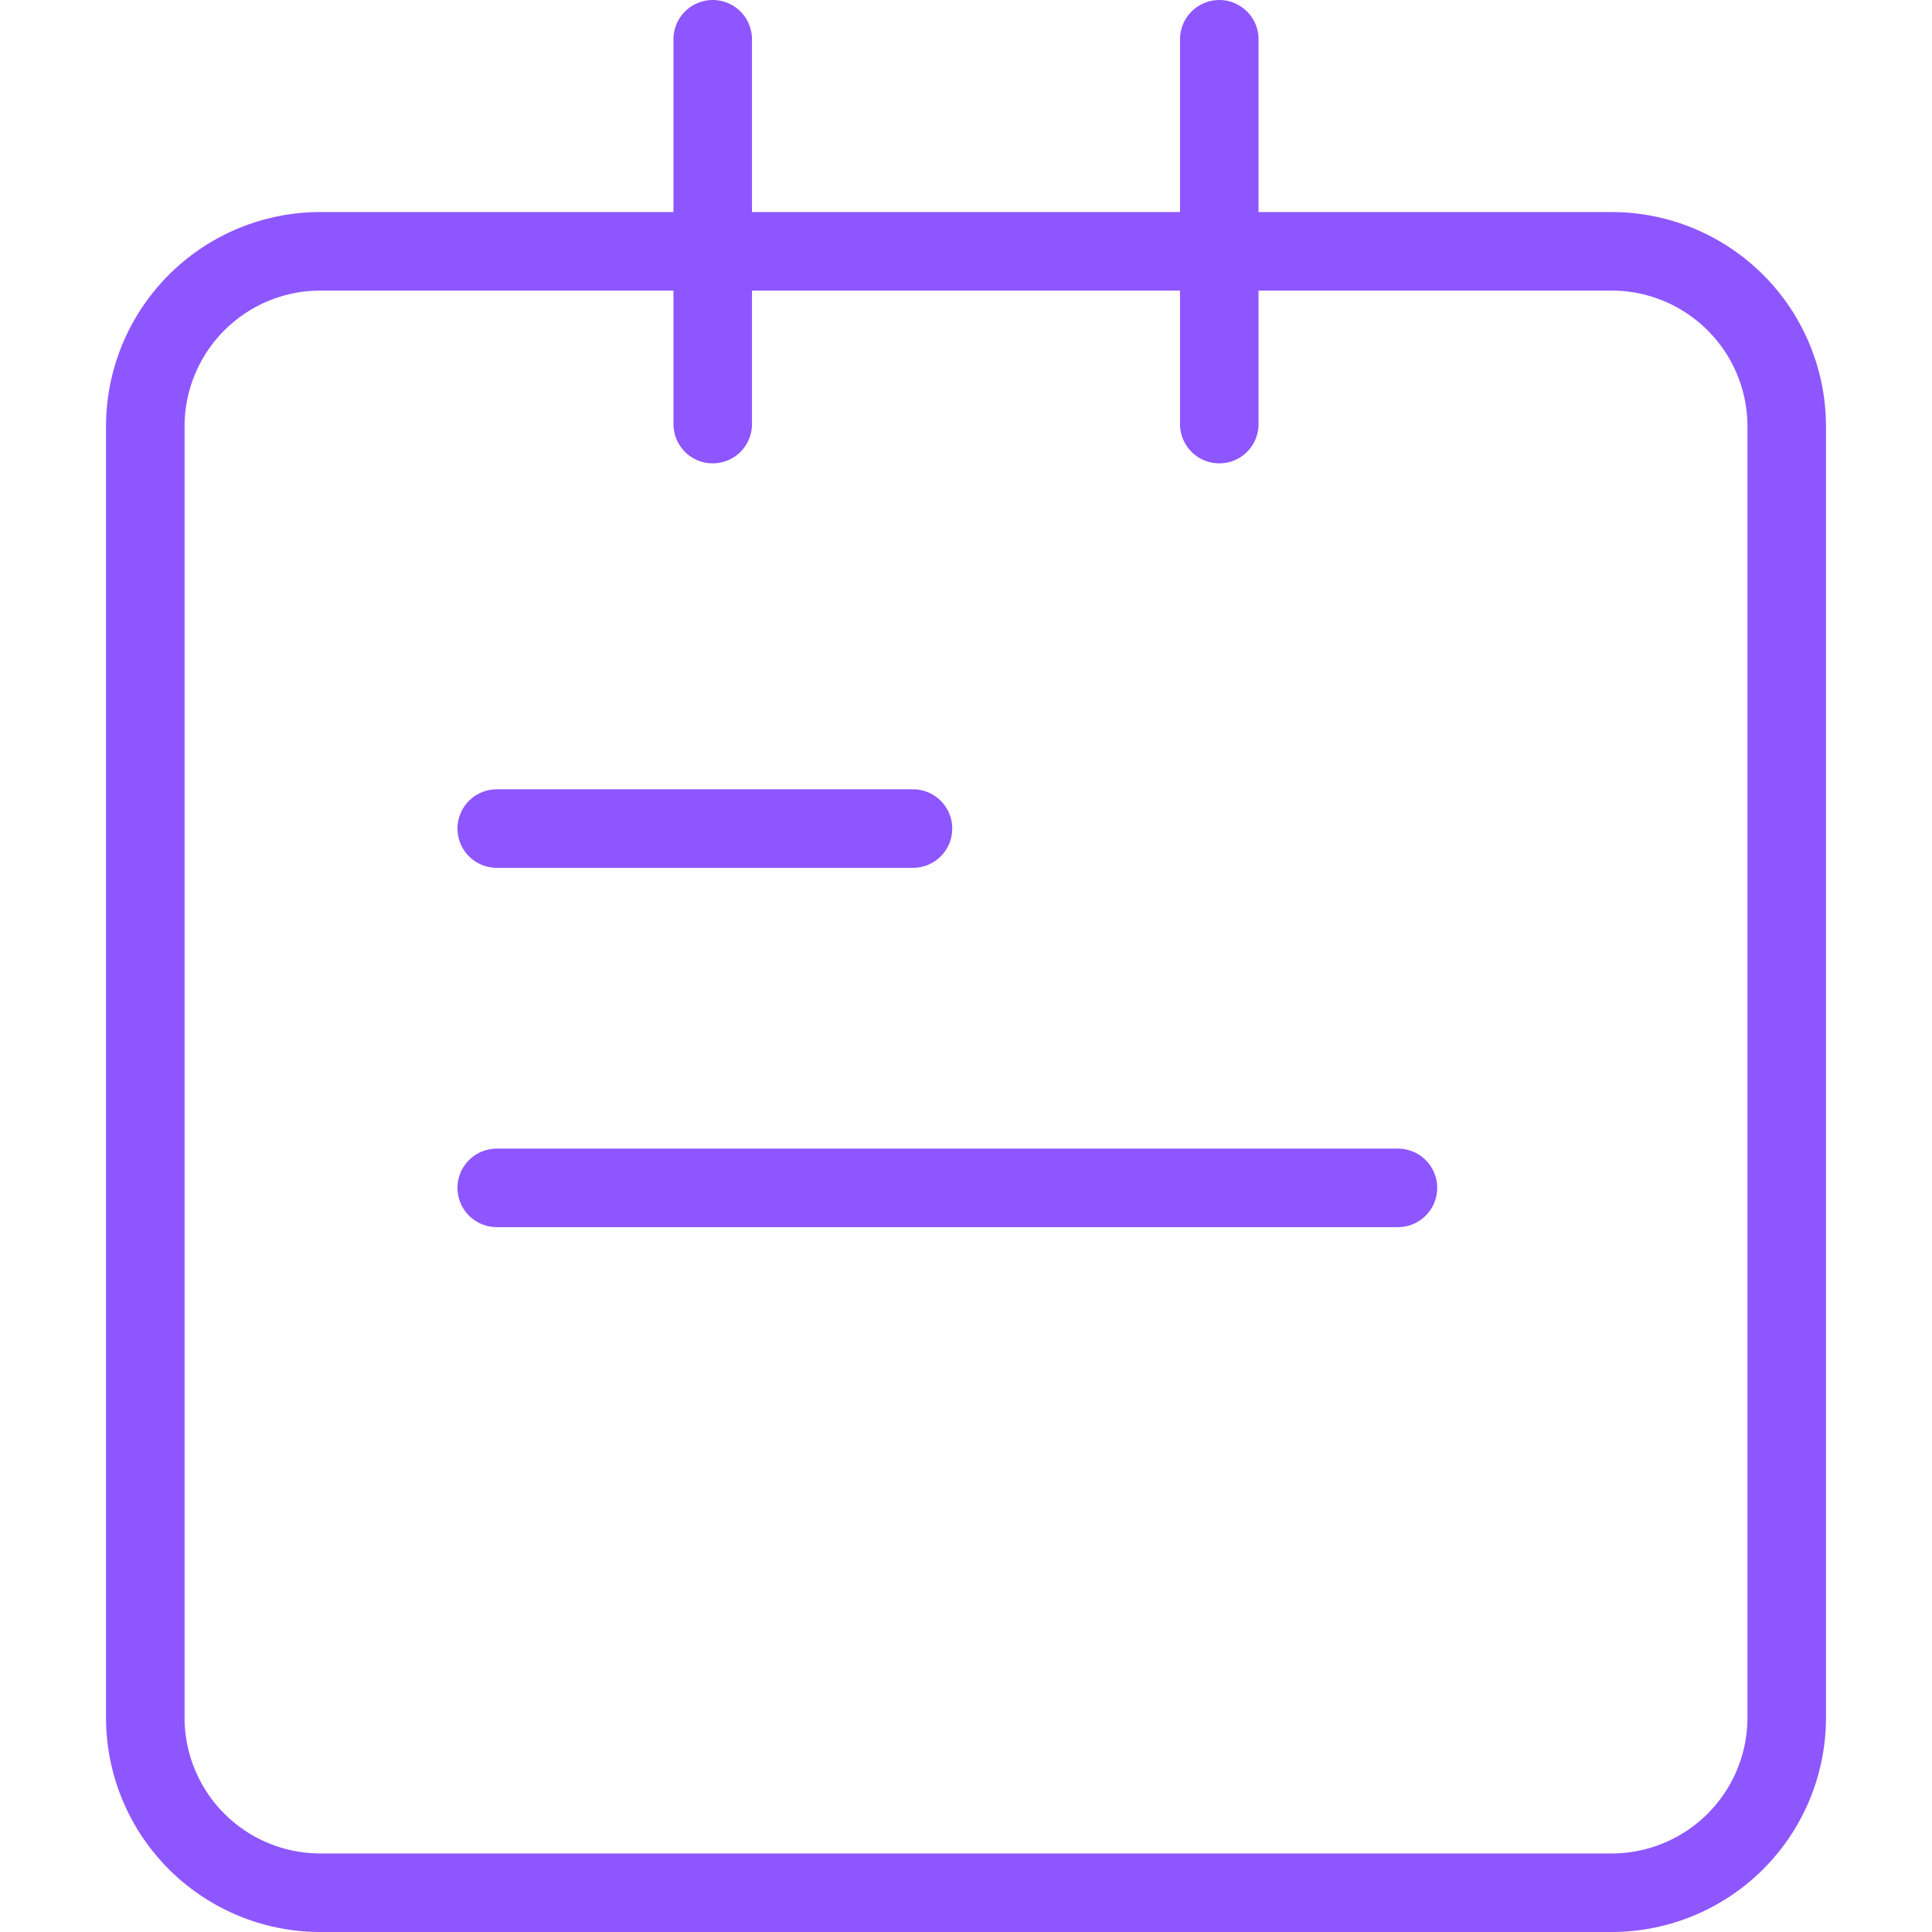 <?xml version="1.0" encoding="utf-8"?>

<svg width="50px" height="50px" viewBox="-5.4 0 98.4 98.4" xmlns="http://www.w3.org/2000/svg">
  <g id="Group_4" data-name="Group 4" transform="translate(-822.7 -241.5)">
    <path id="Path_52" data-name="Path 52" d="M899.4,254.3H833.6a8.92,8.92,0,0,0-8.9,8.9V329a8.92,8.92,0,0,0,8.9,8.9h65.8a8.92,8.92,0,0,0,8.9-8.9V263.2A8.92,8.92,0,0,0,899.4,254.3Z" fill="none" stroke="#8e56ff" stroke-linecap="round" stroke-miterlimit="10" stroke-width="4"/>
    <line id="Line_25" data-name="Line 25" x2="21.2" transform="translate(842.6 283.7)" fill="none" stroke="#8e56ff" stroke-linecap="round" stroke-miterlimit="10" stroke-width="4"/>
    <line id="Line_26" data-name="Line 26" x2="45.9" transform="translate(842.6 302)" fill="none" stroke="#8e56ff" stroke-linecap="round" stroke-miterlimit="10" stroke-width="4"/>
    <line id="Line_27" data-name="Line 27" y2="19.6" transform="translate(853.6 243.5)" fill="none" stroke="#8e56ff" stroke-linecap="round" stroke-miterlimit="10" stroke-width="4"/>
    <line id="Line_28" data-name="Line 28" y2="19.6" transform="translate(879.4 243.5)" fill="none" stroke="#8e56ff" stroke-linecap="round" stroke-miterlimit="10" stroke-width="4"/>
  </g>
</svg>

